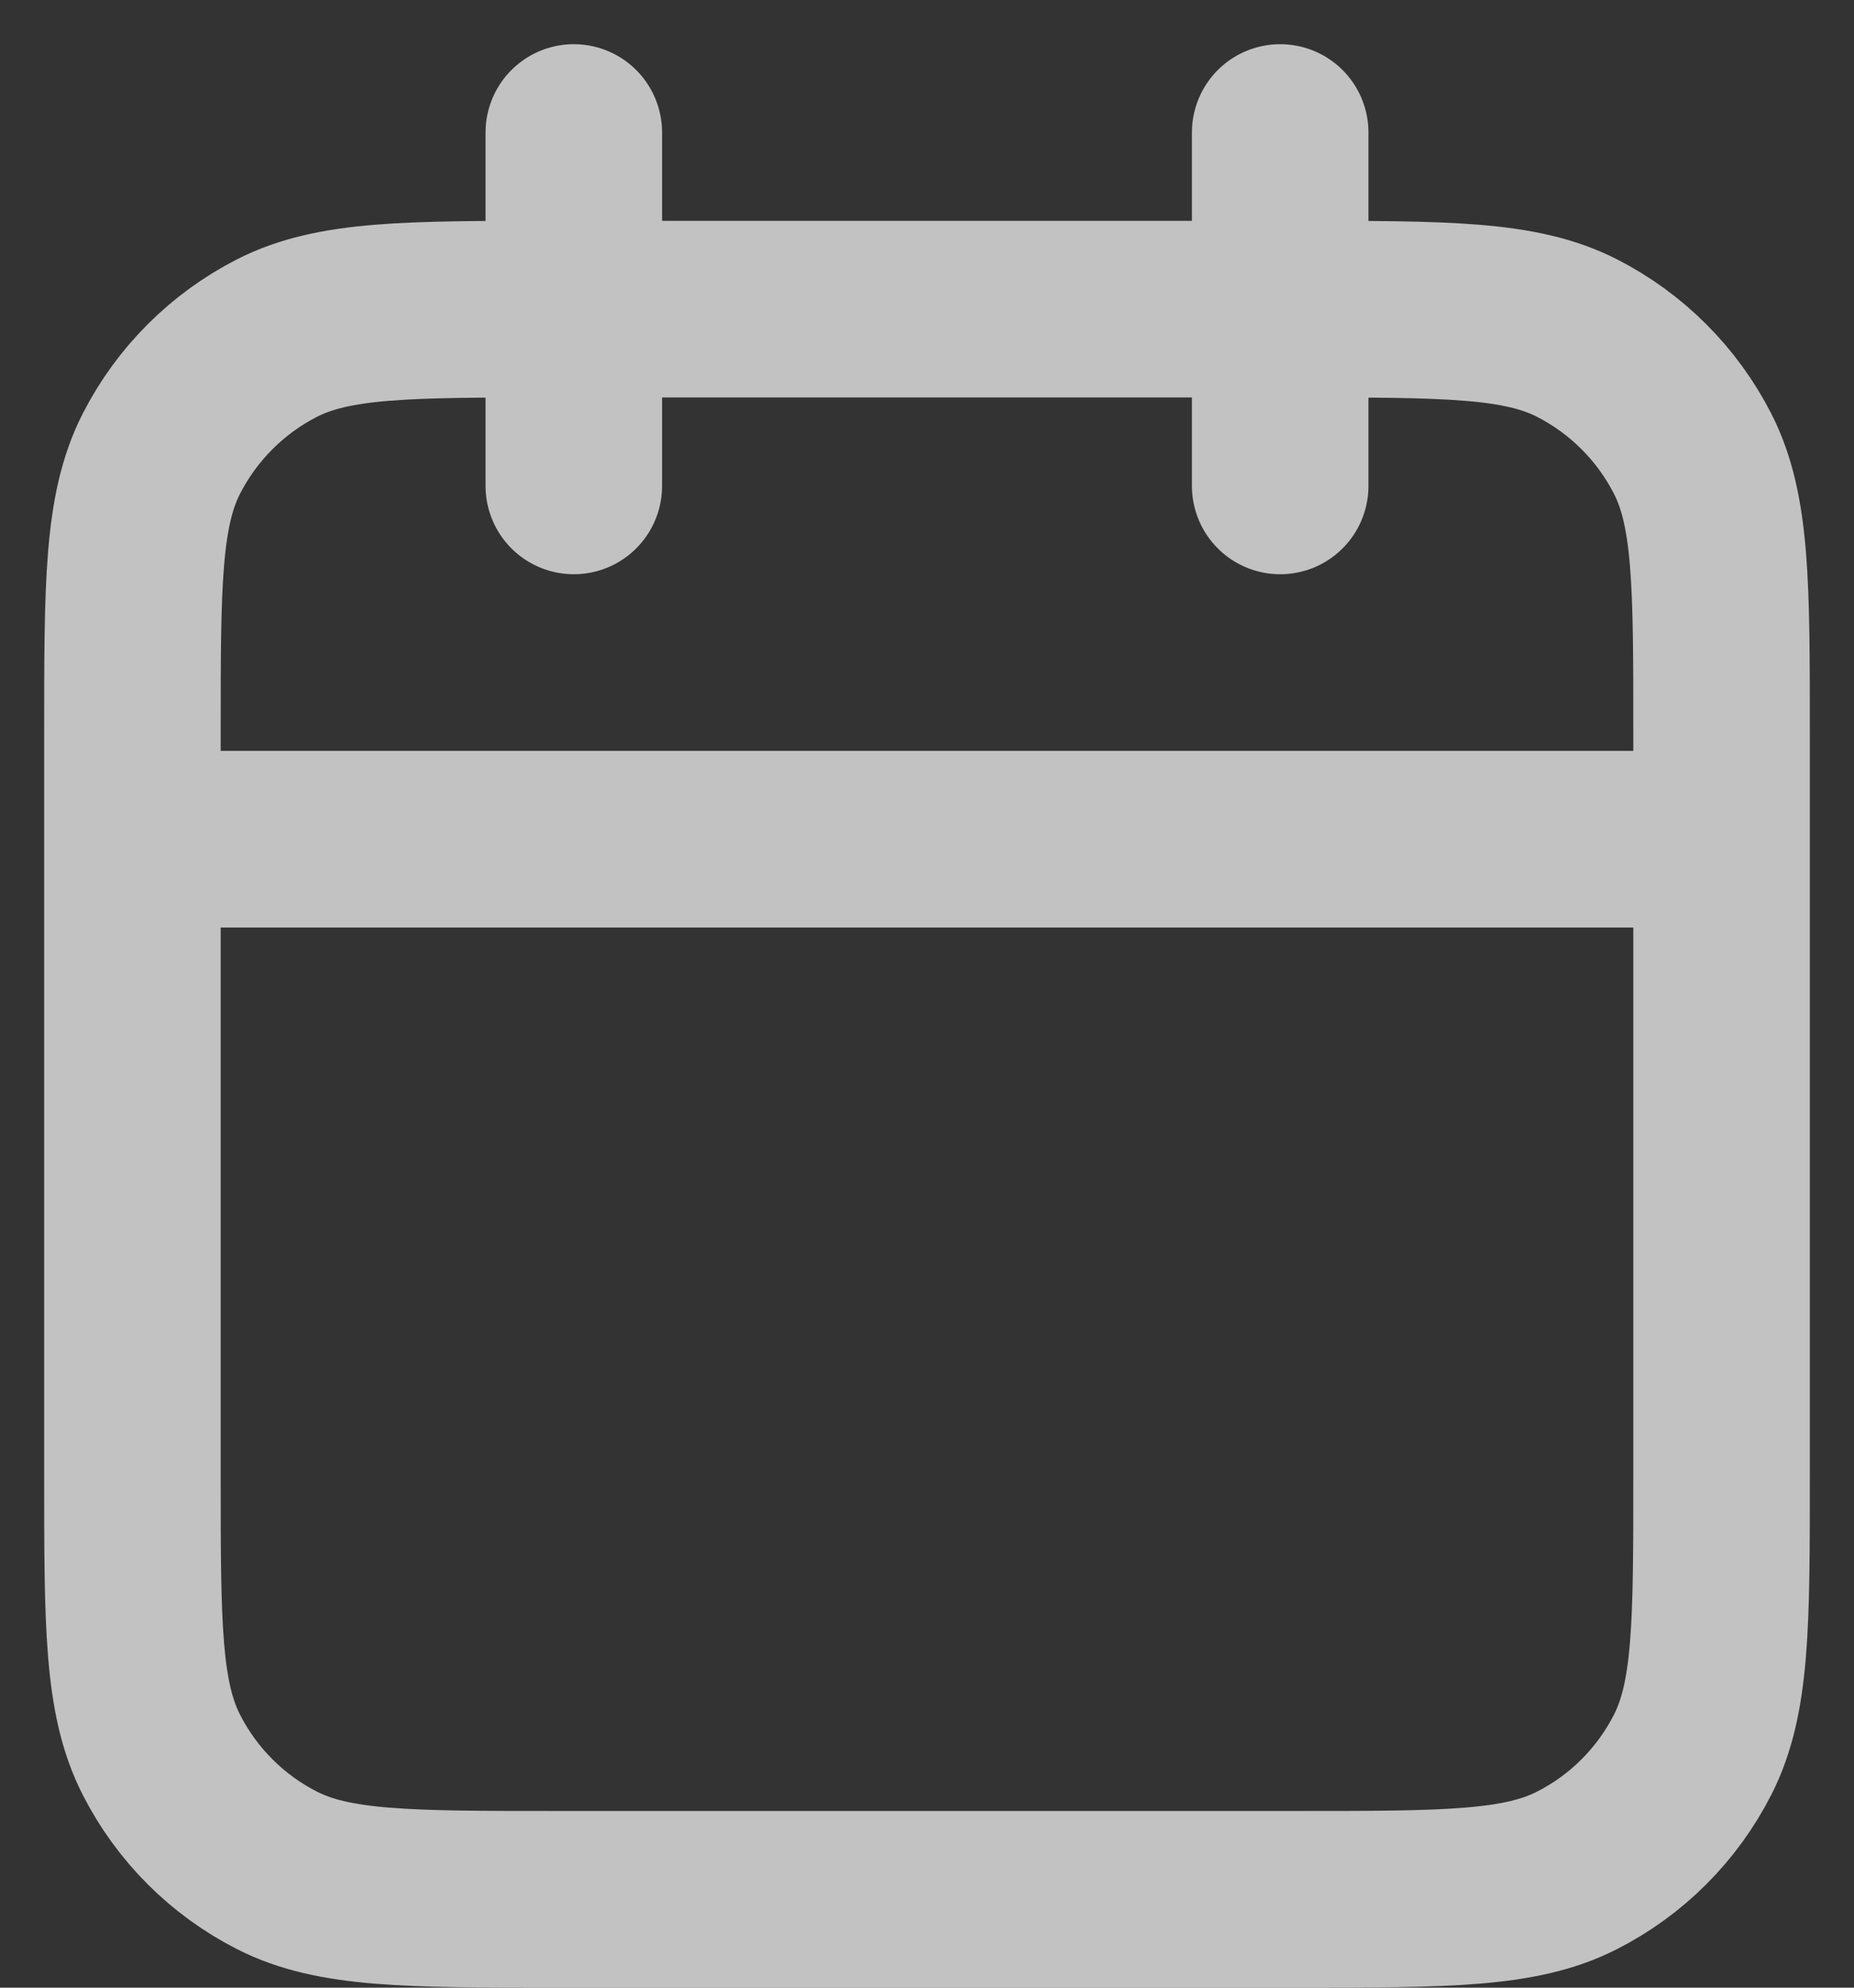 <?xml version="1.0" encoding="utf-8"?>
<svg xmlns="http://www.w3.org/2000/svg" fill="none" height="100%" overflow="visible" preserveAspectRatio="none" style="display: block;" viewBox="0 0 14 15" width="100%">
<rect x="0" y="0" width="14" height="15" fill="#333333" stroke="none"/>
<path d="M13 6.333H1M9.667 1V3.667M4.333 1V3.667M4.2 14.333H9.8C10.92 14.333 11.48 14.333 11.908 14.115C12.284 13.924 12.59 13.618 12.782 13.241C13 12.813 13 12.253 13 11.133V5.533C13 4.413 13 3.853 12.782 3.425C12.59 3.049 12.284 2.743 11.908 2.551C11.48 2.333 10.92 2.333 9.8 2.333H4.2C3.08 2.333 2.52 2.333 2.092 2.551C1.716 2.743 1.41 3.049 1.218 3.425C1 3.853 1 4.413 1 5.533V11.133C1 12.253 1 12.813 1.218 13.241C1.41 13.618 1.716 13.924 2.092 14.115C2.52 14.333 3.08 14.333 4.2 14.333Z" id="Icon" stroke="white" stroke-linecap="round" stroke-opacity="0.7" stroke-width="1.333"/>
</svg>